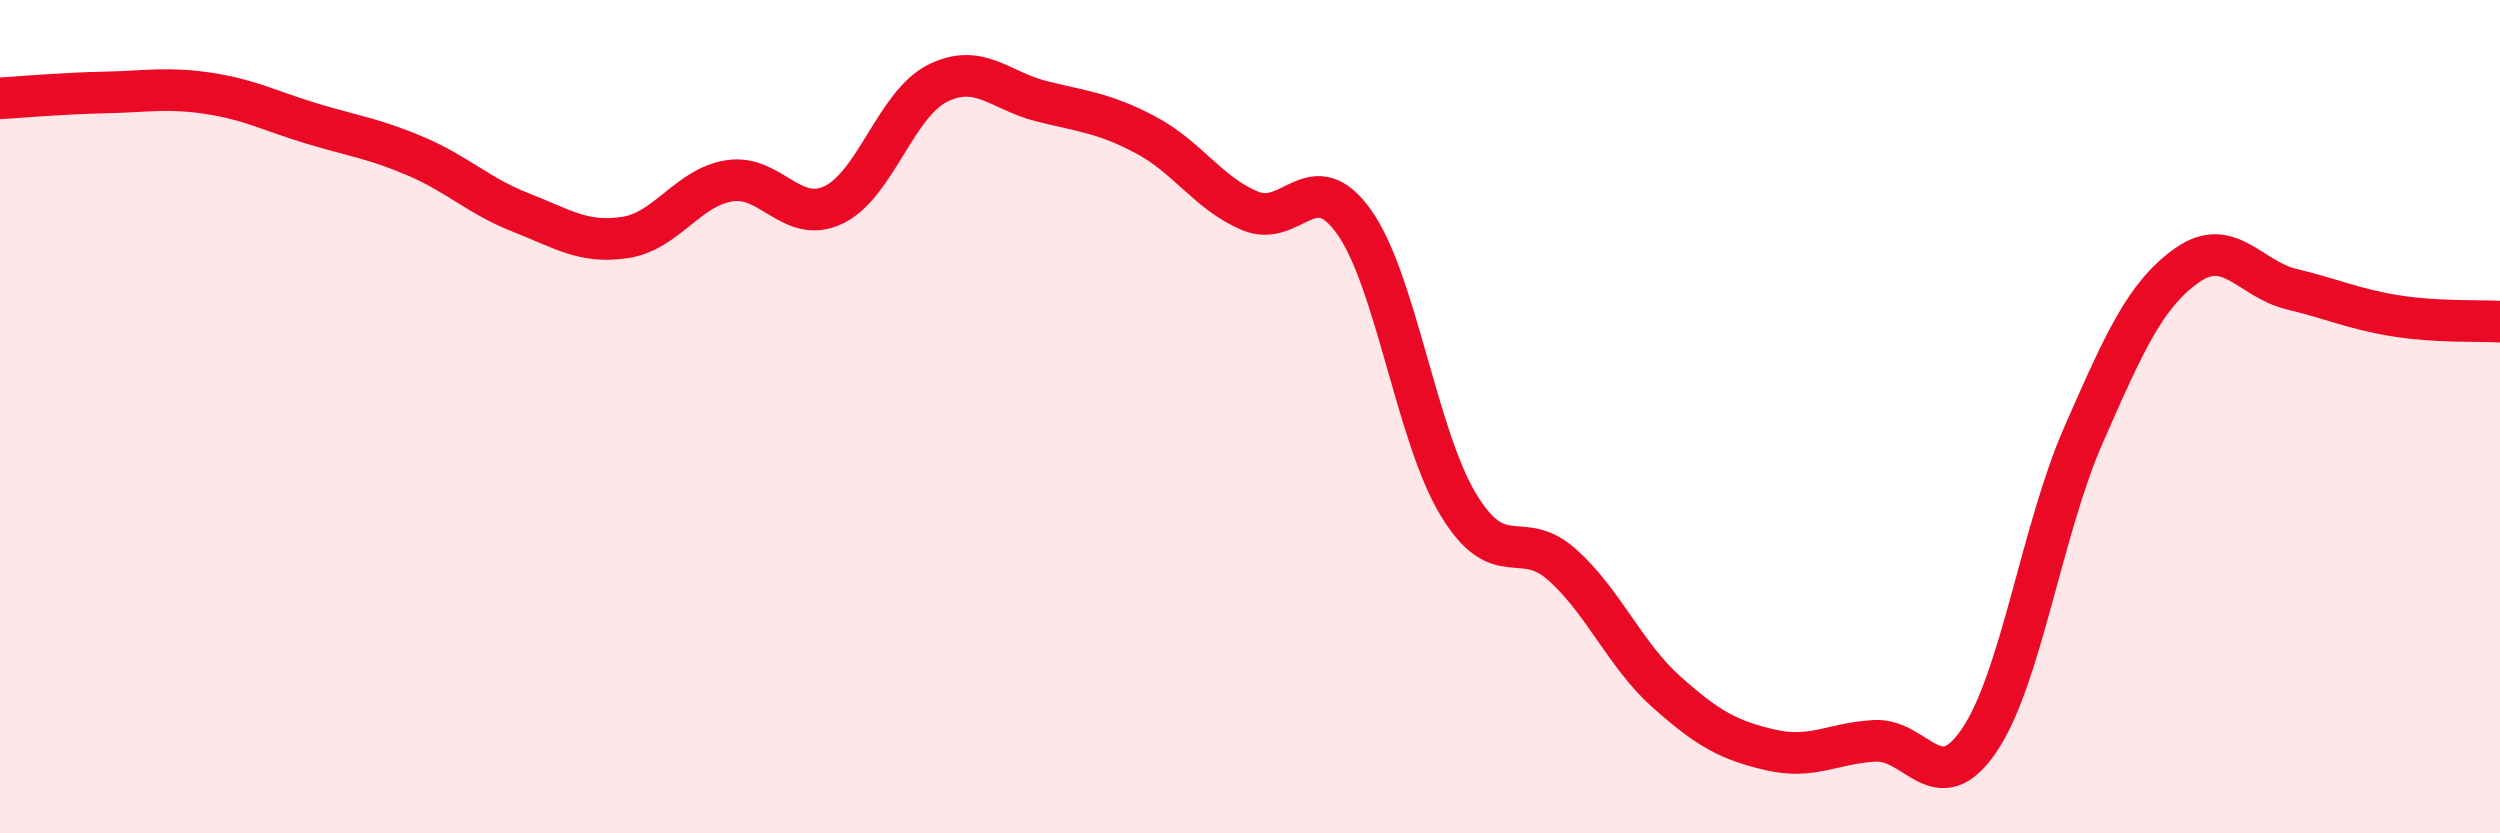 
    <svg width="60" height="20" viewBox="0 0 60 20" xmlns="http://www.w3.org/2000/svg">
      <path
        d="M 0,2.36 C 0.5,2.33 1.5,2.24 2.5,2.22 C 3.5,2.2 4,2.09 5,2.24 C 6,2.39 6.5,2.67 7.5,2.97 C 8.5,3.27 9,3.33 10,3.76 C 11,4.19 11.5,4.71 12.5,5.1 C 13.5,5.49 14,5.85 15,5.7 C 16,5.55 16.5,4.5 17.5,4.34 C 18.5,4.18 19,5.39 20,4.92 C 21,4.45 21.5,2.5 22.5,2 C 23.5,1.5 24,2.18 25,2.43 C 26,2.68 26.5,2.71 27.5,3.24 C 28.5,3.77 29,4.64 30,5.06 C 31,5.48 31.5,3.92 32.5,5.33 C 33.5,6.74 34,10.46 35,12.11 C 36,13.76 36.5,12.66 37.5,13.56 C 38.5,14.46 39,15.72 40,16.61 C 41,17.5 41.5,17.77 42.5,18 C 43.5,18.23 44,17.83 45,17.78 C 46,17.73 46.5,19.24 47.5,17.77 C 48.5,16.3 49,12.73 50,10.45 C 51,8.17 51.5,7.06 52.5,6.36 C 53.5,5.66 54,6.7 55,6.94 C 56,7.18 56.5,7.42 57.5,7.58 C 58.5,7.74 59.5,7.69 60,7.72L60 20L0 20Z"
        fill="#EB0A25"
        opacity="0.1"
        stroke-linecap="round"
        stroke-linejoin="round"
      />
      <path
        d="M 0,2.36 C 0.5,2.33 1.5,2.24 2.5,2.22 C 3.5,2.2 4,2.09 5,2.24 C 6,2.39 6.5,2.67 7.5,2.97 C 8.5,3.27 9,3.33 10,3.76 C 11,4.19 11.5,4.71 12.5,5.1 C 13.5,5.49 14,5.85 15,5.7 C 16,5.55 16.5,4.5 17.5,4.34 C 18.5,4.18 19,5.39 20,4.92 C 21,4.45 21.5,2.5 22.5,2 C 23.5,1.5 24,2.18 25,2.43 C 26,2.68 26.5,2.71 27.5,3.24 C 28.5,3.77 29,4.64 30,5.06 C 31,5.48 31.5,3.92 32.5,5.33 C 33.5,6.74 34,10.46 35,12.11 C 36,13.76 36.5,12.66 37.5,13.56 C 38.5,14.46 39,15.72 40,16.61 C 41,17.5 41.5,17.77 42.5,18 C 43.5,18.23 44,17.83 45,17.78 C 46,17.73 46.5,19.24 47.5,17.77 C 48.5,16.3 49,12.73 50,10.45 C 51,8.17 51.5,7.06 52.5,6.36 C 53.5,5.66 54,6.7 55,6.94 C 56,7.18 56.5,7.42 57.5,7.58 C 58.5,7.74 59.5,7.69 60,7.72"
        stroke="#EB0A25"
        stroke-width="1"
        fill="none"
        stroke-linecap="round"
        stroke-linejoin="round"
      />
    </svg>
  